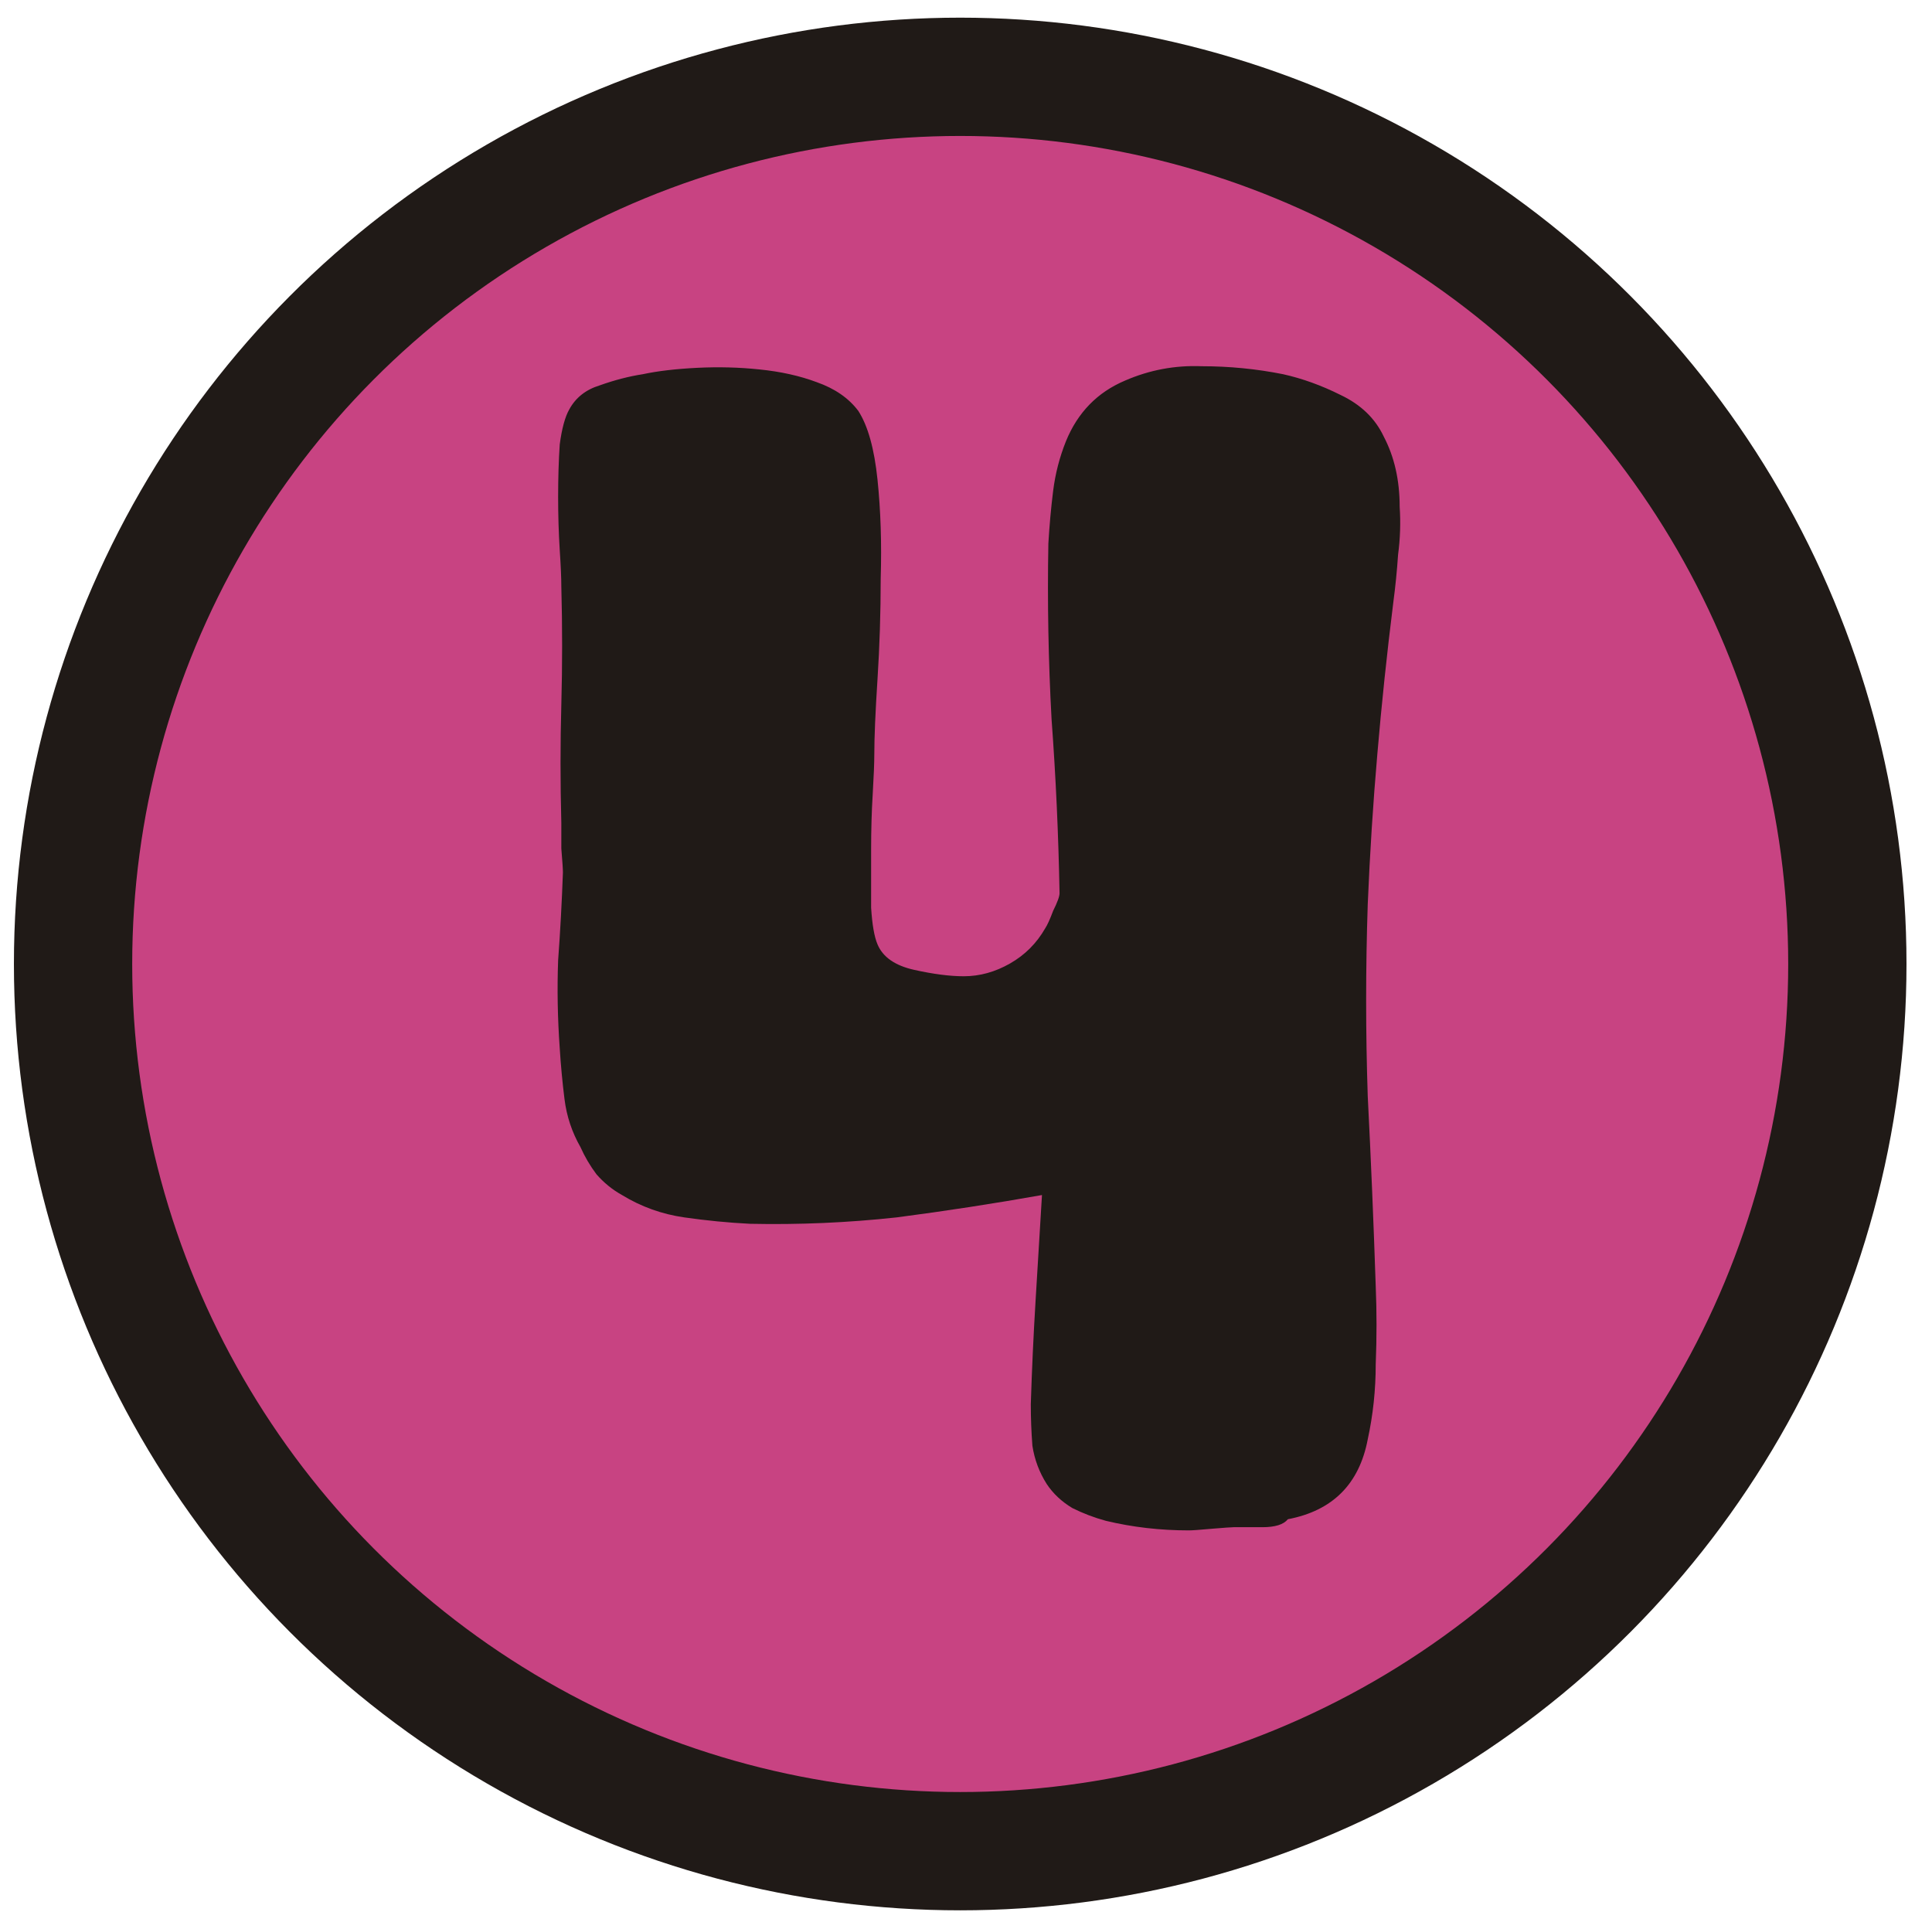 <svg xmlns="http://www.w3.org/2000/svg" width="98" height="97" viewBox="0 0 98 97" fill="none">
<circle cx="48" cy="48" r="45" transform="matrix(-1 0 0 1 96.706 0.896)" fill="#c84382" stroke="#201A17" stroke-width="6"/>
<path d="M62.574 77.463C62.466 77.463 62.088 77.49 61.44 77.544C60.846 77.598 60.468 77.625 60.306 77.625C58.848 77.625 57.444 77.463 56.094 77.139C55.5 76.977 54.933 76.761 54.393 76.491C53.853 76.167 53.421 75.762 53.097 75.276C52.719 74.682 52.476 74.034 52.368 73.332C52.314 72.63 52.287 71.928 52.287 71.226C52.341 69.498 52.422 67.743 52.53 65.961C52.638 64.179 52.746 62.397 52.854 60.615C50.424 61.047 47.967 61.425 45.483 61.749C42.999 62.019 40.515 62.127 38.031 62.073C36.951 62.019 35.844 61.911 34.71 61.749C33.576 61.587 32.523 61.209 31.551 60.615C31.065 60.345 30.633 59.994 30.255 59.562C29.931 59.13 29.661 58.671 29.445 58.185C29.013 57.429 28.743 56.619 28.635 55.755C28.527 54.891 28.446 54.027 28.392 53.163C28.284 51.651 28.257 50.166 28.311 48.708C28.419 47.25 28.5 45.765 28.554 44.253C28.554 44.091 28.527 43.686 28.473 43.038C28.473 42.336 28.473 41.904 28.473 41.742C28.419 39.69 28.419 37.692 28.473 35.748C28.527 33.75 28.527 31.752 28.473 29.754C28.473 29.322 28.446 28.701 28.392 27.891C28.338 27.027 28.311 26.136 28.311 25.218C28.311 24.246 28.338 23.355 28.392 22.545C28.5 21.735 28.662 21.141 28.878 20.763C29.202 20.169 29.715 19.764 30.417 19.548C31.173 19.278 31.902 19.089 32.604 18.981C33.36 18.819 34.278 18.711 35.358 18.657C36.438 18.603 37.491 18.63 38.517 18.738C39.597 18.846 40.569 19.062 41.433 19.386C42.351 19.71 43.053 20.196 43.539 20.844C44.025 21.6 44.349 22.761 44.511 24.327C44.673 25.893 44.727 27.567 44.673 29.349C44.673 31.077 44.619 32.778 44.511 34.452C44.403 36.126 44.349 37.395 44.349 38.259C44.349 38.691 44.322 39.366 44.268 40.284C44.214 41.148 44.187 42.093 44.187 43.119C44.187 44.145 44.187 45.117 44.187 46.035C44.241 46.899 44.349 47.52 44.511 47.898C44.781 48.546 45.402 48.978 46.374 49.194C47.346 49.41 48.183 49.518 48.885 49.518C49.695 49.518 50.478 49.302 51.234 48.87C51.99 48.438 52.584 47.844 53.016 47.088C53.124 46.926 53.259 46.629 53.421 46.197C53.637 45.765 53.745 45.468 53.745 45.306C53.691 42.336 53.556 39.393 53.34 36.477C53.178 33.507 53.124 30.537 53.178 27.567C53.232 26.649 53.313 25.758 53.421 24.894C53.529 24.03 53.745 23.193 54.069 22.383C54.663 20.925 55.662 19.899 57.066 19.305C58.308 18.765 59.604 18.522 60.954 18.576C62.358 18.576 63.735 18.711 65.085 18.981C66.057 19.197 67.029 19.548 68.001 20.034C69.027 20.52 69.756 21.222 70.188 22.14C70.728 23.166 70.998 24.354 70.998 25.704C71.052 26.514 71.025 27.324 70.917 28.134C70.863 28.944 70.782 29.754 70.674 30.564C70.35 33.156 70.08 35.721 69.864 38.259C69.648 40.743 69.486 43.281 69.378 45.873C69.27 49.113 69.27 52.353 69.378 55.593C69.54 58.779 69.675 61.992 69.783 65.232C69.837 66.528 69.837 67.851 69.783 69.201C69.783 70.497 69.648 71.766 69.378 73.008C68.946 75.276 67.596 76.626 65.328 77.058C65.112 77.328 64.68 77.463 64.032 77.463C63.438 77.463 62.952 77.463 62.574 77.463Z" fill="#201A17"/>
</svg>